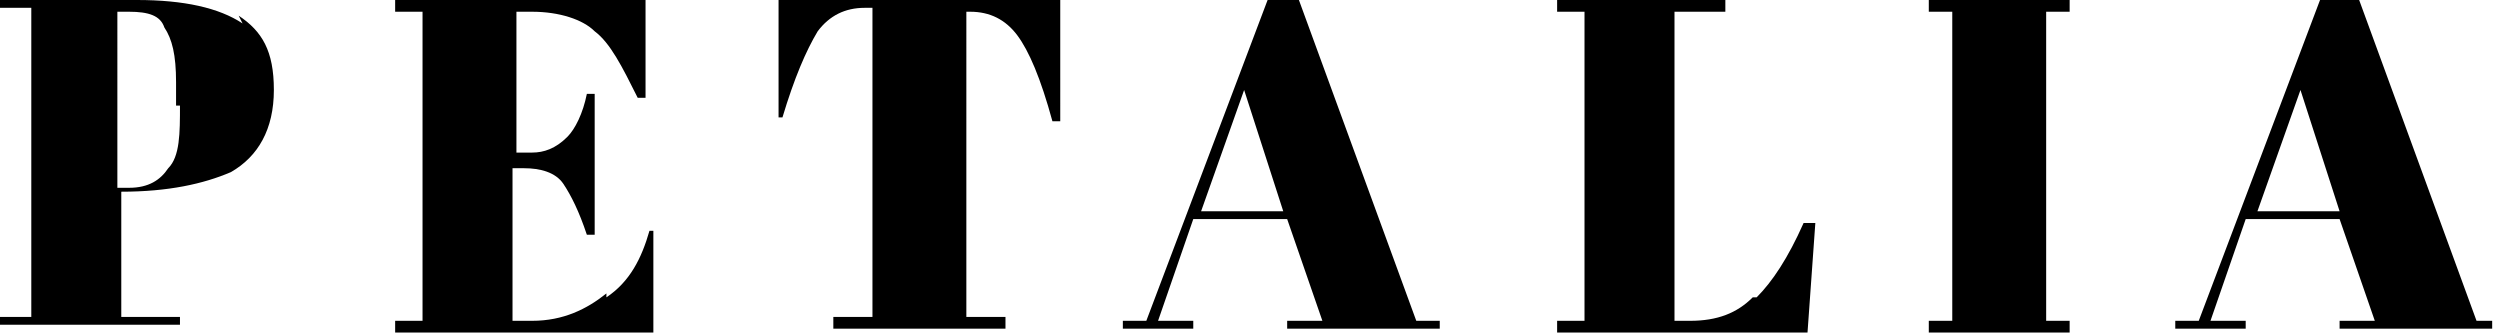 <?xml version="1.0" encoding="UTF-8"?>
<svg id="Layer_1" xmlns="http://www.w3.org/2000/svg" xmlns:xlink="http://www.w3.org/1999/xlink" version="1.1" viewBox="0 0 63.9 8.5">
  <!-- Generator: Adobe Illustrator 29.3.0, SVG Export Plug-In . SVG Version: 2.1.0 Build 146)  -->
  <path d="M6.2.6C5.6.2,4.7,0,3.5,0H0v.2h.8v7.9h-.8v.2h4.6v-.2h-1.5v-3.2h0c1.2,0,2.1-.2,2.8-.5.7-.4,1.1-1.1,1.1-2.1s-.3-1.5-.9-1.9ZM4.6,2.7c0,.7,0,1.3-.3,1.6-.2.3-.5.5-1,.5h-.3V.3h.3c.5,0,.8.1.9.4.2.3.3.7.3,1.4v.6Z"/>
  <path d="M15.5,7.5c-.5.4-1.1.7-1.9.7h-.5v-3.9h.3c.4,0,.8.1,1,.4s.4.7.6,1.3h.2v-3.6h-.2c-.1.5-.3.9-.5,1.1-.3.3-.6.4-.9.4h-.4V.3h.4c.7,0,1.3.2,1.6.5.4.3.7.9,1.1,1.7h.2V0h-6.4v.3h.7v7.9h-.7v.3h6.6v-2.6c0,0-.1,0-.1,0-.2.7-.5,1.3-1.1,1.7Z"/>
  <path d="M19.9,0v3c-.1,0,.1,0,.1,0,.3-1,.6-1.7.9-2.2.3-.4.7-.6,1.2-.6h.2v7.9h-1v.3h4.4v-.3h-1V.3h.1c.5,0,.9.2,1.2.6s.6,1.1.9,2.2h.2V0h-7.2Z"/>
  <path d="M33.4,0h-1l-3.1,8.2h-.6v.2h1.8v-.2h-.9l.9-2.6h2.4l.9,2.6h-.9v.2h3.9v-.2h-.6l-3-8.2ZM30.7,5.4l1.1-3.1,1,3.1h-2.2Z"/>
  <path d="M44.8,7.6c-.4.4-.9.6-1.6.6h-.4V.3h1.3V0h-4.3v.3h.7v7.9h-.7v.3h6.4l.2-2.8h-.3c-.4.9-.8,1.5-1.2,1.9Z"/>
  <polygon points="49.3 .3 49.9 .3 49.9 8.2 49.3 8.2 49.3 8.5 52.9 8.5 52.9 8.2 52.3 8.2 52.3 .3 52.9 .3 52.9 0 49.3 0 49.3 .3"/>
  <path d="M63.3,8.2l-3-8.2h-1l-3.1,8.2h-.6v.2h1.8v-.2h-.9l.9-2.6h2.4l.9,2.6h-.9v.2h3.9v-.2h-.6ZM57.7,5.4l1.1-3.1,1,3.1h-2.2Z"/>
</svg>
